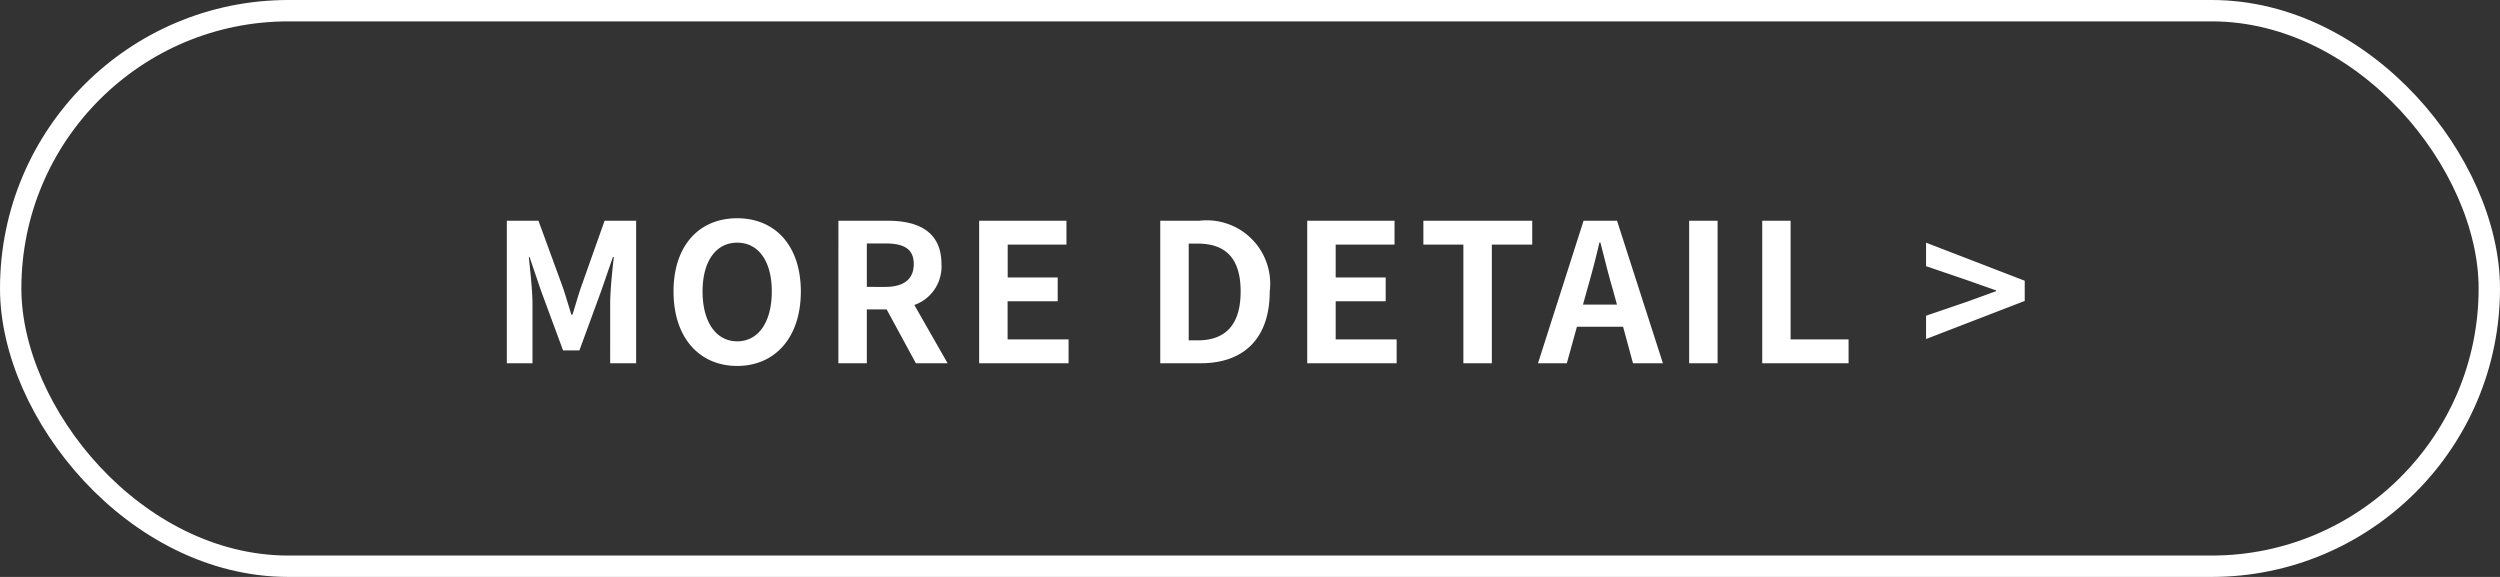 <svg xmlns="http://www.w3.org/2000/svg" width="117" height="27" viewBox="0 0 117 27">
  <rect x="0" y="0" width="117" height="27" fill="#333333" stroke="none"/>
  <g id="グループ_23" data-name="グループ 23" transform="translate(-884 -1781)">
    <g id="長方形_36" data-name="長方形 36" transform="translate(884 1781)" fill="none" stroke="#fff" stroke-width="1">
      <rect width="117" height="27" rx="13.5" stroke="none"/>
      <rect x="0.5" y="0.5" width="116" height="26" rx="13" fill="none"/>
    </g>
    <path id="パス_29" data-name="パス 29" d="M-35.28,0h1.2V-2.781c0-.63-.108-1.557-.171-2.187h.036l.531,1.566,1.035,2.8h.765l1.026-2.8.54-1.566h.045c-.072.63-.171,1.557-.171,2.187V0h1.215V-6.669h-1.476l-1.107,3.123c-.144.414-.261.855-.4,1.278h-.045c-.135-.423-.261-.864-.4-1.278L-33.8-6.669H-35.28ZM-24.5.126c1.764,0,2.979-1.323,2.979-3.483S-22.734-6.786-24.5-6.786s-2.979,1.26-2.979,3.429S-26.262.126-24.5.126Zm0-1.152c-.99,0-1.62-.909-1.62-2.331s.63-2.286,1.62-2.286,1.62.855,1.62,2.286S-23.508-1.026-24.5-1.026ZM-19.764,0h1.332V-2.52h.927L-16.137,0h1.485l-1.557-2.727A1.907,1.907,0,0,0-14.94-4.644c0-1.53-1.107-2.025-2.5-2.025h-2.322Zm1.332-3.573V-5.607h.864c.855,0,1.332.243,1.332.963s-.477,1.071-1.332,1.071ZM-13.176,0h4.185V-1.116h-2.853V-2.9H-9.5V-4.014h-2.34V-5.553H-9.09V-6.669h-4.086ZM-4.7,0h1.9C-.837,0,.423-1.116.423-3.357A2.968,2.968,0,0,0-2.871-6.669H-4.7Zm1.332-1.071V-5.6h.414c1.242,0,2.016.612,2.016,2.241S-1.71-1.071-2.952-1.071ZM2.178,0H6.363V-1.116H3.51V-2.9H5.85V-4.014H3.51V-5.553H6.264V-6.669H2.178ZM9.486,0h1.332V-5.553h1.89V-6.669H7.614v1.116H9.486Zm5.8-3.474c.2-.693.4-1.449.567-2.178h.045c.189.72.369,1.485.576,2.178l.2.729H15.084ZM12.978,0h1.35L14.8-1.71h2.16L17.424,0h1.4L16.677-6.669H15.111Zm7.074,0h1.332V-6.669H20.052Zm3.42,0h4.041V-1.116H24.8V-6.669H23.472ZM31.14-1.134l4.617-1.782v-.945L31.14-5.643v1.1l1.9.648,1.377.486v.036l-1.377.5-1.9.648Z" transform="translate(943 1798)" fill="#fff"/>
  </g>
</svg>
